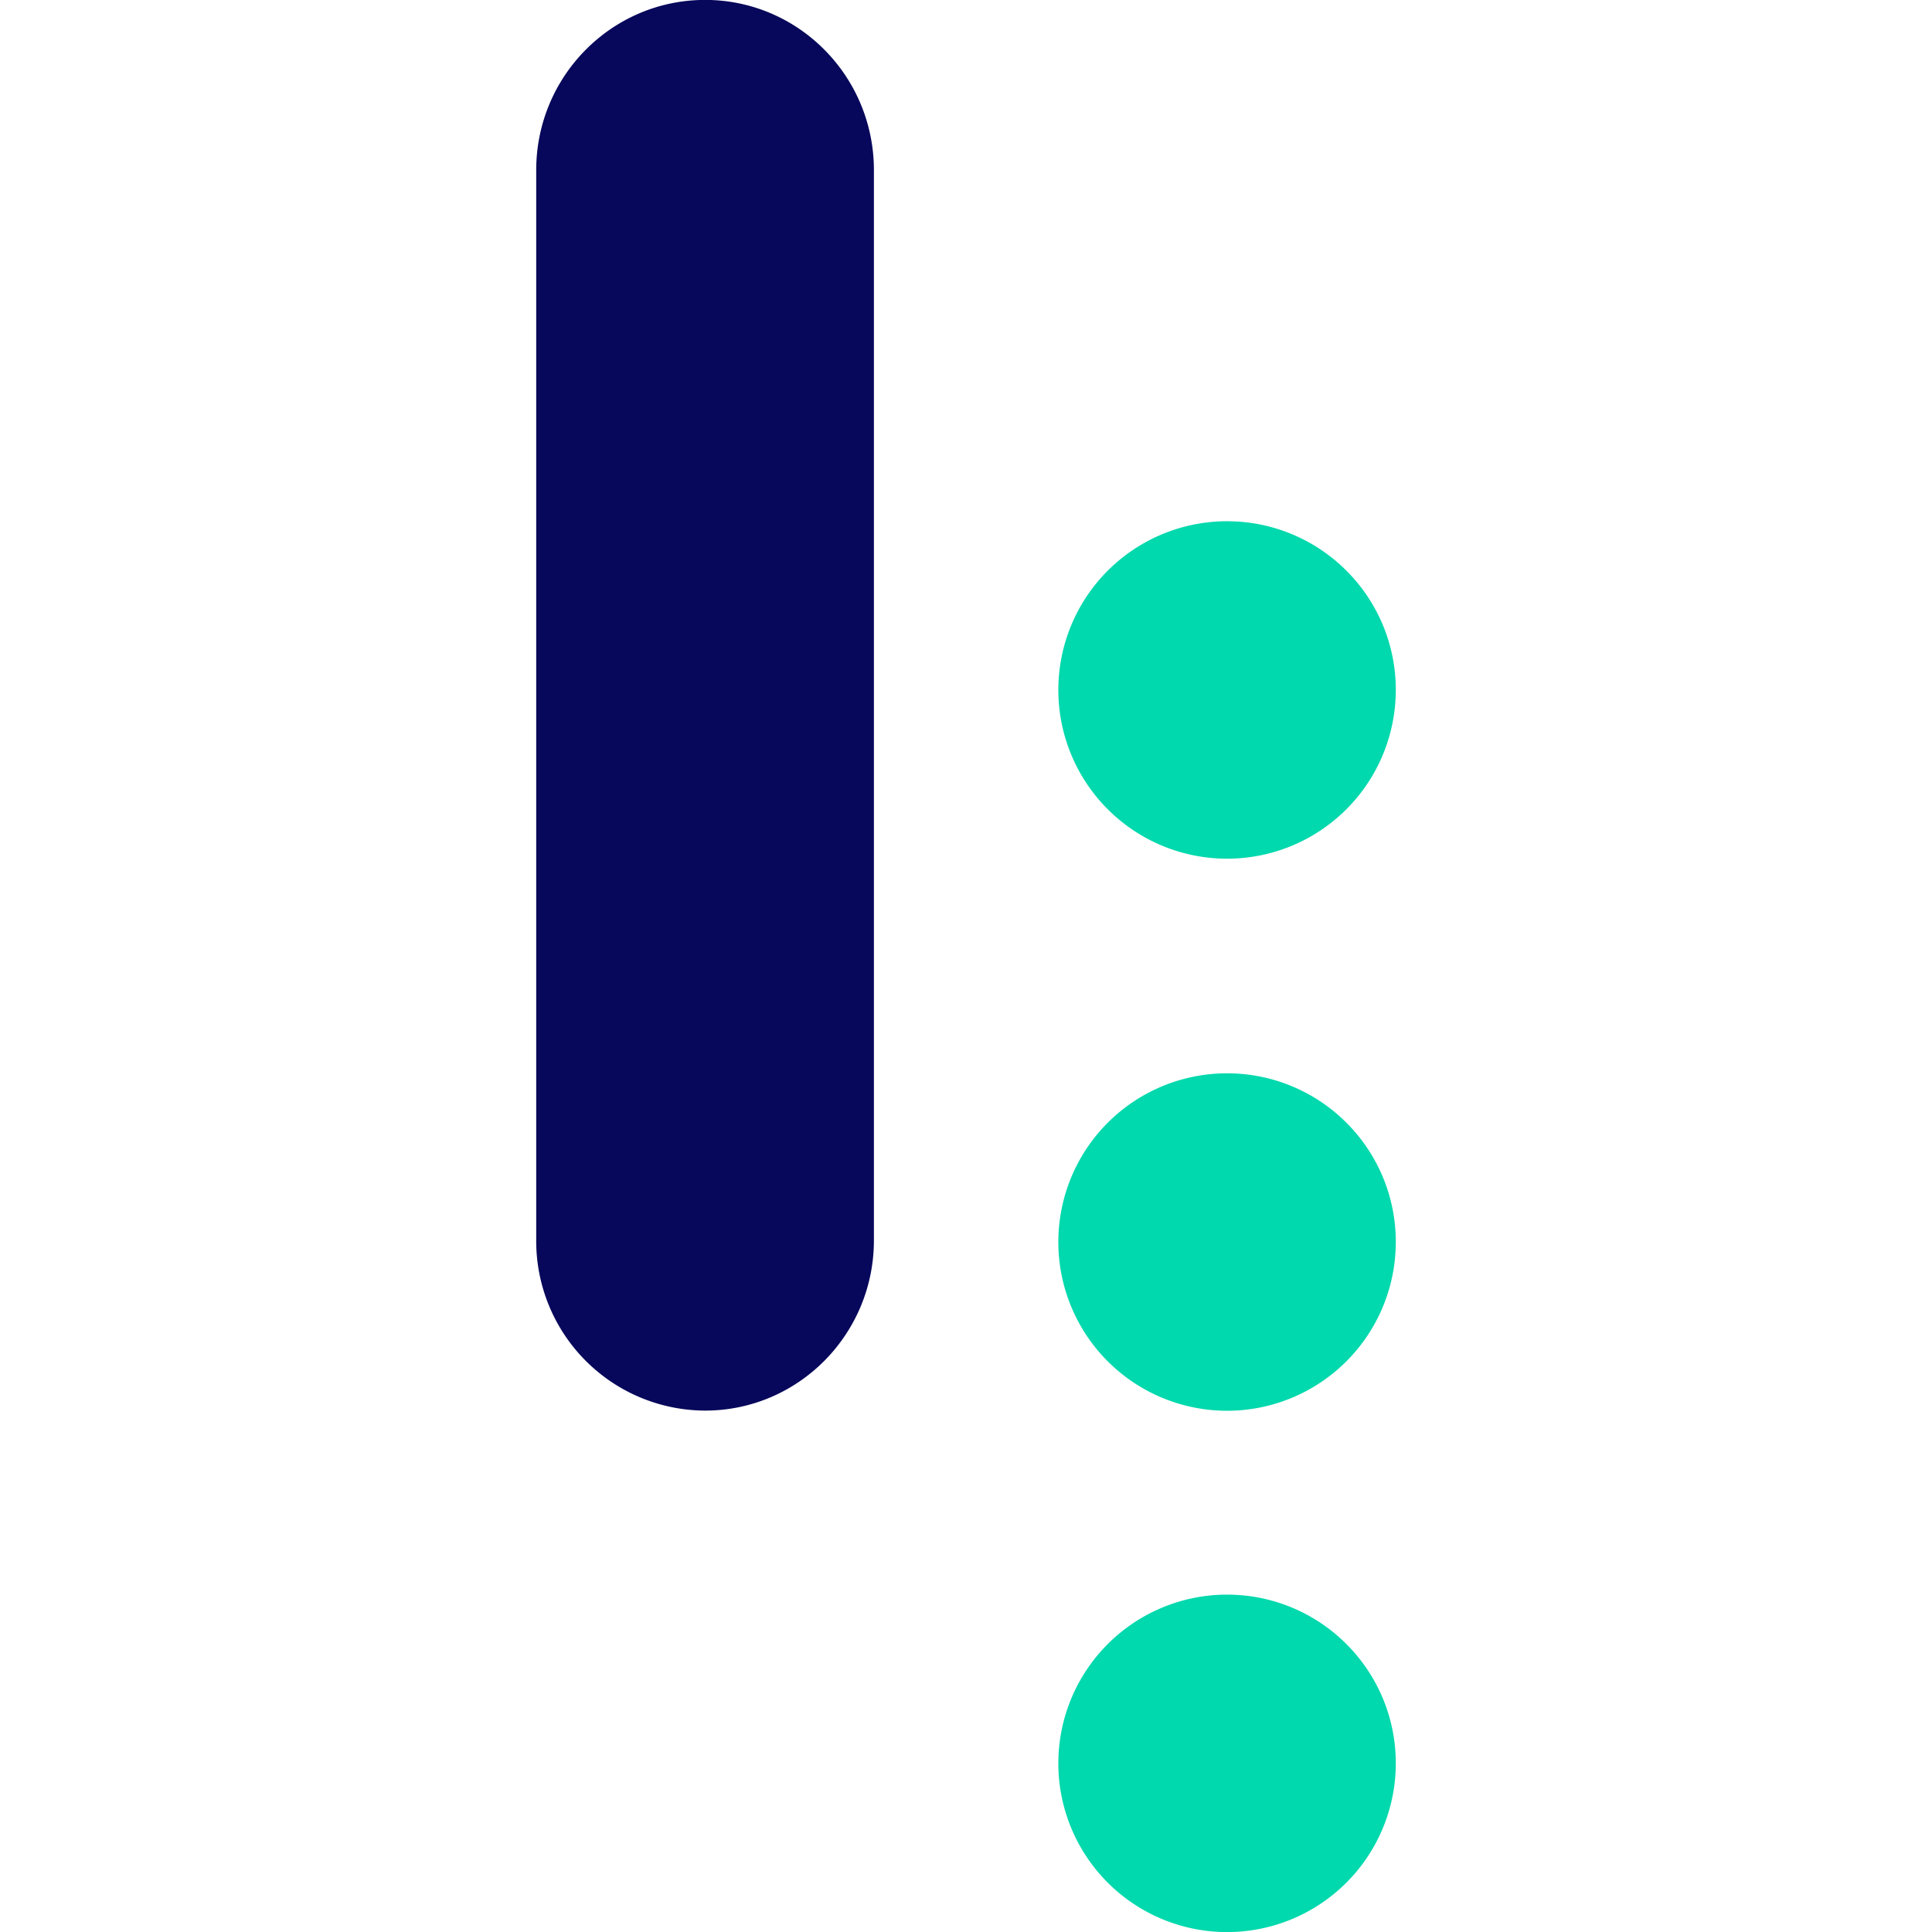 <?xml version="1.0" encoding="UTF-8" standalone="no"?>
<svg
   xmlns:dc="http://purl.org/dc/elements/1.1/"
   xmlns:cc="http://creativecommons.org/ns#"
   xmlns:rdf="http://www.w3.org/1999/02/22-rdf-syntax-ns#"
   xmlns:svg="http://www.w3.org/2000/svg"
   xmlns="http://www.w3.org/2000/svg"
   xmlns:sodipodi="http://sodipodi.sourceforge.net/DTD/sodipodi-0.dtd"
   xmlns:inkscape="http://www.inkscape.org/namespaces/inkscape"
   width="24"
   height="24"
   viewBox="0 0 24 24"
   version="1.1"
   id="svg8"
   sodipodi:docname="bancpass_header.svg"
   inkscape:version="0.92.2 2405546, 2018-03-11">
  <defs
     id="defs12" />
  <sodipodi:namedview
     pagecolor="#ffffff"
     bordercolor="#666666"
     borderopacity="1"
     objecttolerance="10"
     gridtolerance="10"
     guidetolerance="10"
     inkscape:pageopacity="0"
     inkscape:pageshadow="2"
     inkscape:window-width="1920"
     inkscape:window-height="1171"
     id="namedview10"
     showgrid="false"
     inkscape:pagecheckerboard="true"
     inkscape:zoom="9.7560976"
     inkscape:cx="22.49875"
     inkscape:cy="11.59"
     inkscape:window-x="1920"
     inkscape:window-y="960"
     inkscape:window-maximized="1"
     inkscape:current-layer="g6" />
  <g
     id="g6"
     style="fill:none;fill-rule:evenodd">
    <path
       d="m 8.759,17.523 a 2.106,2.106 0 0 1 -2.098,-2.115 V 2.114 c 0,-1.168 0.94,-2.115 2.098,-2.115 1.158,0 2.097,0.947 2.097,2.115 V 15.408 c 0,1.168 -0.94,2.115 -2.097,2.115"
       id="path2"
       style="fill:#07075b;fill-opacity:1"
       inkscape:connector-curvature="0" />
    <path
       d="m 17.339,8.57 a 2.096,2.096 0 1 1 -2.098,-2.095 c 1.16,0 2.098,0.938 2.098,2.095 m 0,6.858 a 2.096,2.096 0 1 1 -2.098,-2.095 c 1.16,0 2.098,0.937 2.098,2.095 m 0,6.476 a 2.096,2.096 0 1 1 -2.098,-2.095 c 1.16,0 2.098,0.938 2.098,2.095"
       id="path4"
       inkscape:connector-curvature="0"
       style="fill:#00d9ad" />
  </g>
</svg>
